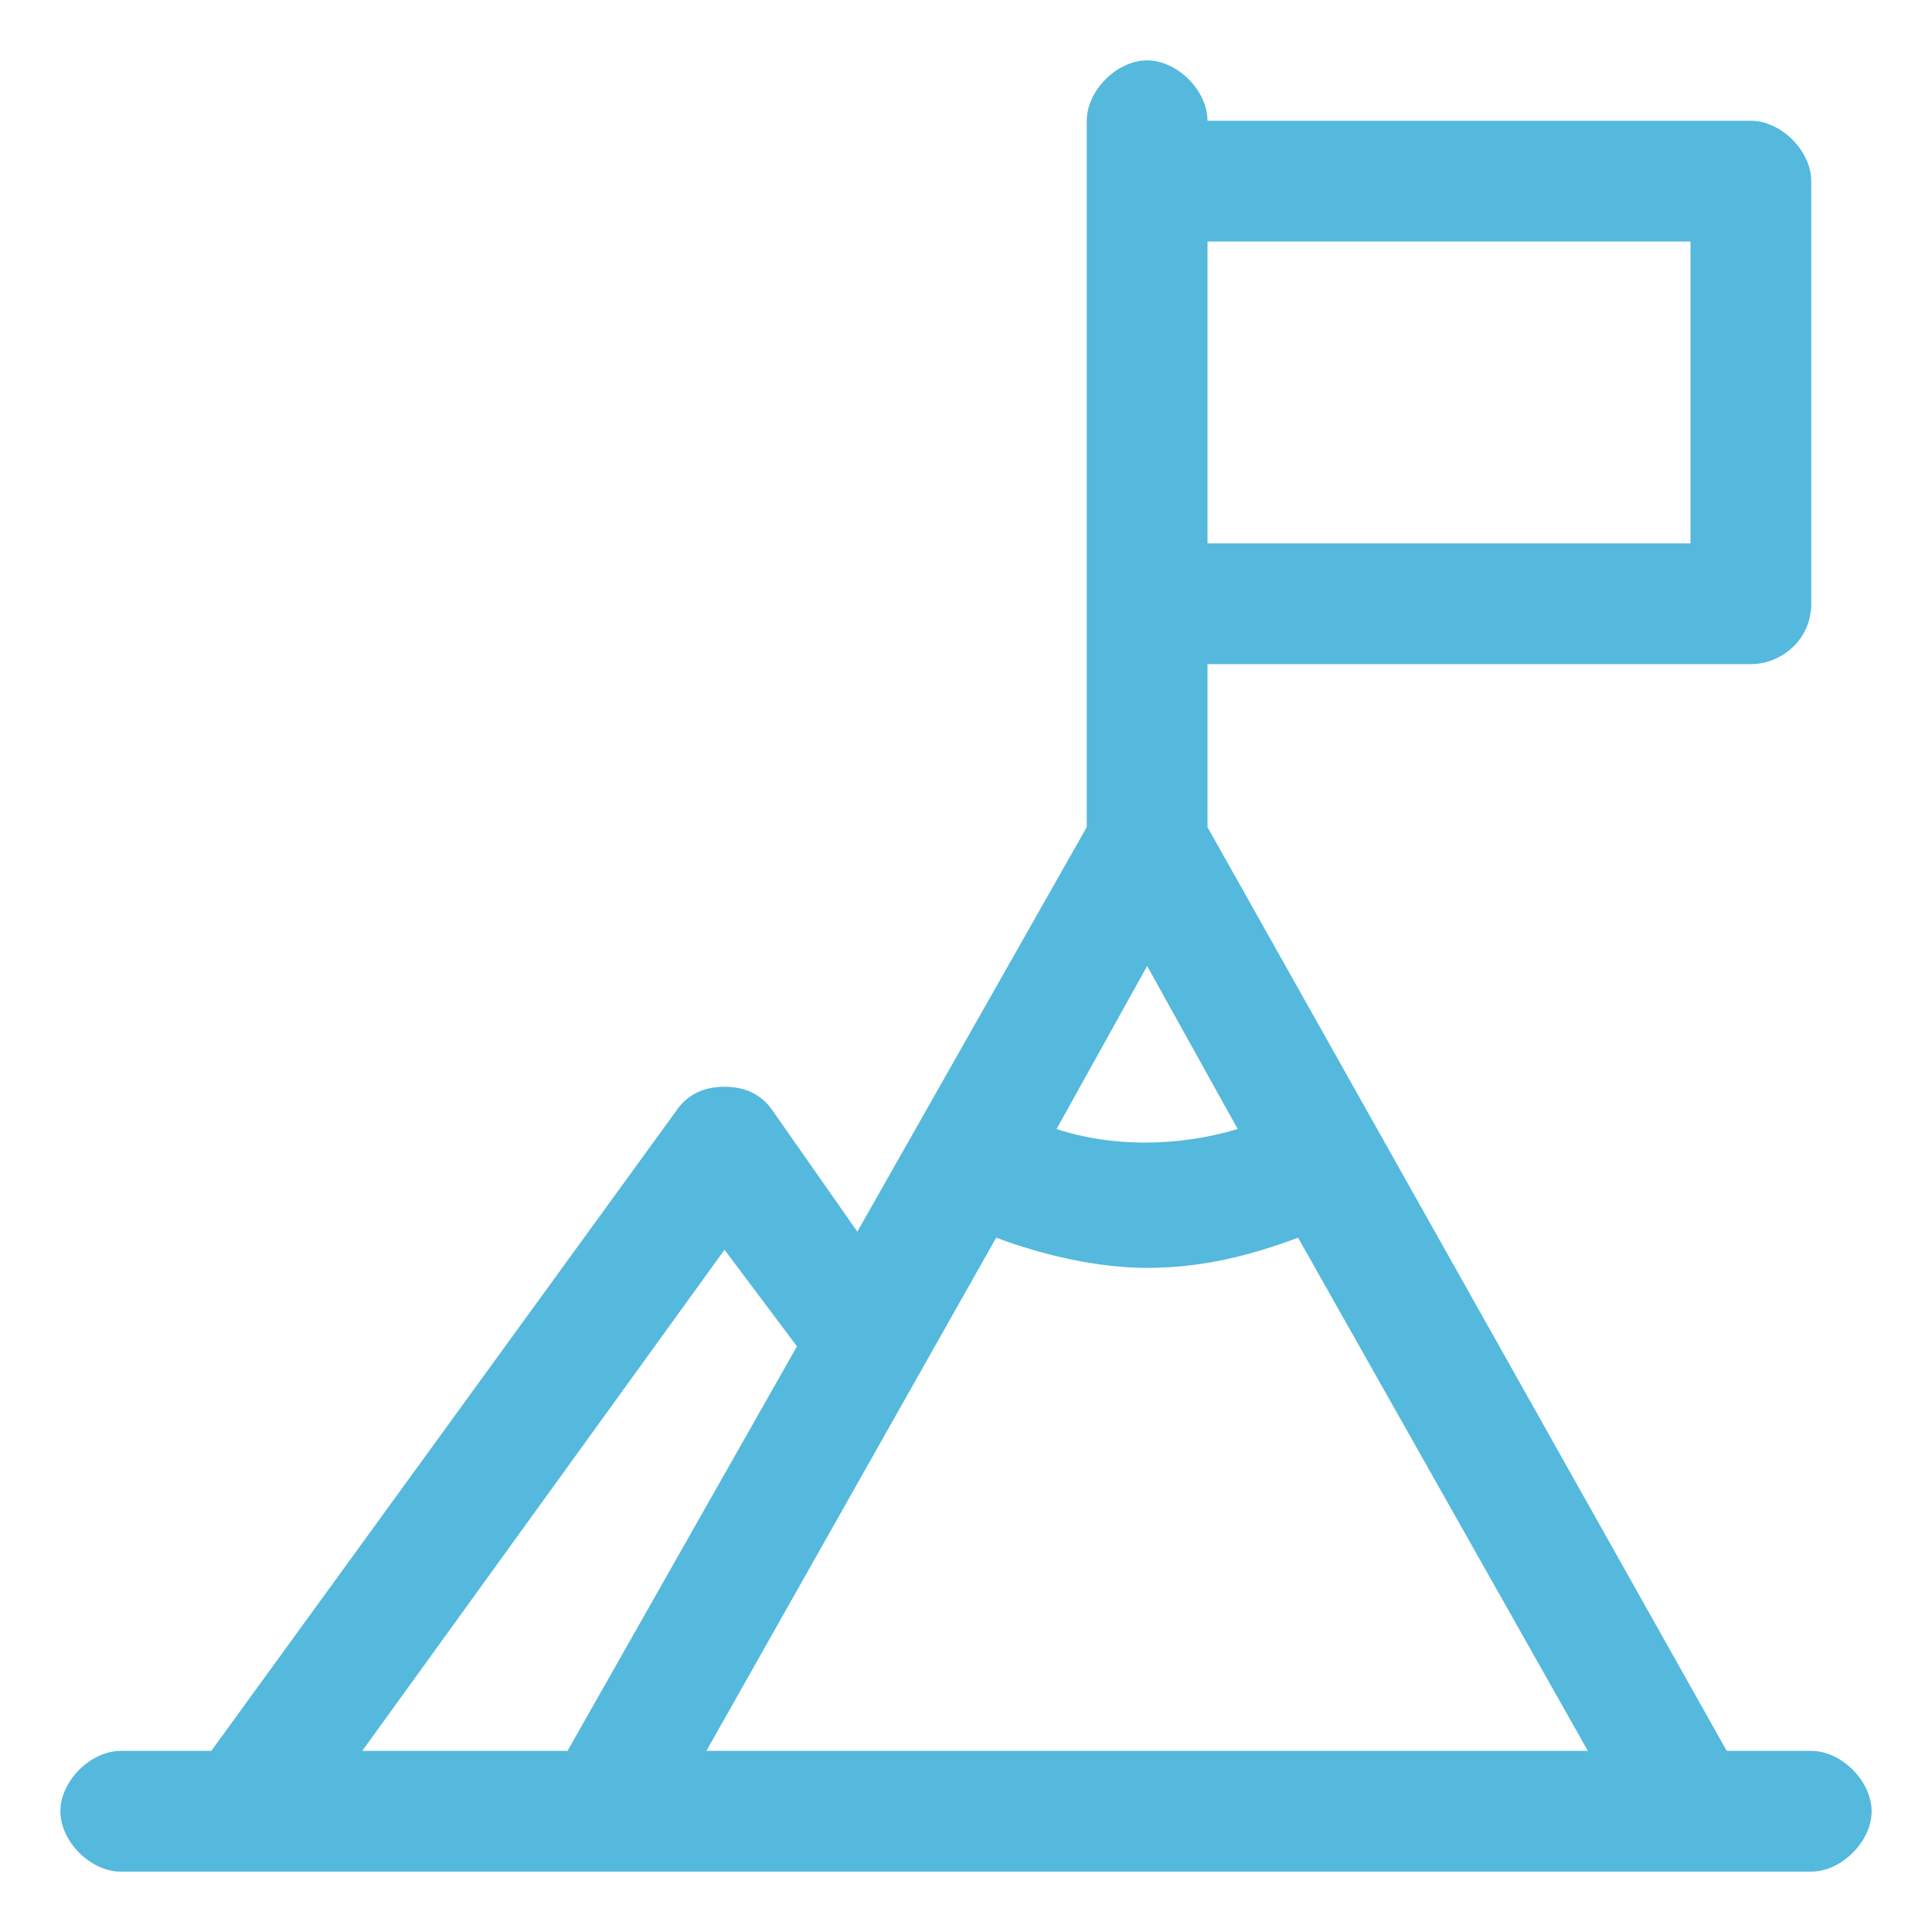 <?xml version="1.0" encoding="UTF-8"?>
<svg id="OBJECT" xmlns="http://www.w3.org/2000/svg" version="1.1" viewBox="0 0 32 32">
  <!-- Generator: Adobe Illustrator 29.6.1, SVG Export Plug-In . SVG Version: 2.1.1 Build 9)  -->
  <defs>
    <style>
      .st0 {
        fill: #54b9dd;
      }
    </style>
  </defs>
  <path class="st0" d="M30,29h-1.4l-8.6-15.3v-2.7h9c.5,0,1-.4,1-1V3c0-.5-.5-1-1-1h-9c0-.5-.5-1-1-1s-1,.5-1,1v11.7l-3.8,6.7-1.4-2c-.2-.3-.5-.4-.8-.4s-.6.1-.8.4l-7.7,10.6h-1.5c-.5,0-1,.5-1,1s.5,1,1,1h28c.5,0,1-.5,1-1s-.5-1-1-1ZM19,16l1.5,2.7c-1,.3-2.1.3-3,0l1.5-2.7ZM19,21c.9,0,1.7-.2,2.5-.5l4.8,8.5h-14.6l4.8-8.5c.8.3,1.7.5,2.5.5ZM28,4v5h-8v-5h8ZM12,20.7l1.2,1.6-3.8,6.7h-3.4l6-8.3h0Z"/>
</svg>